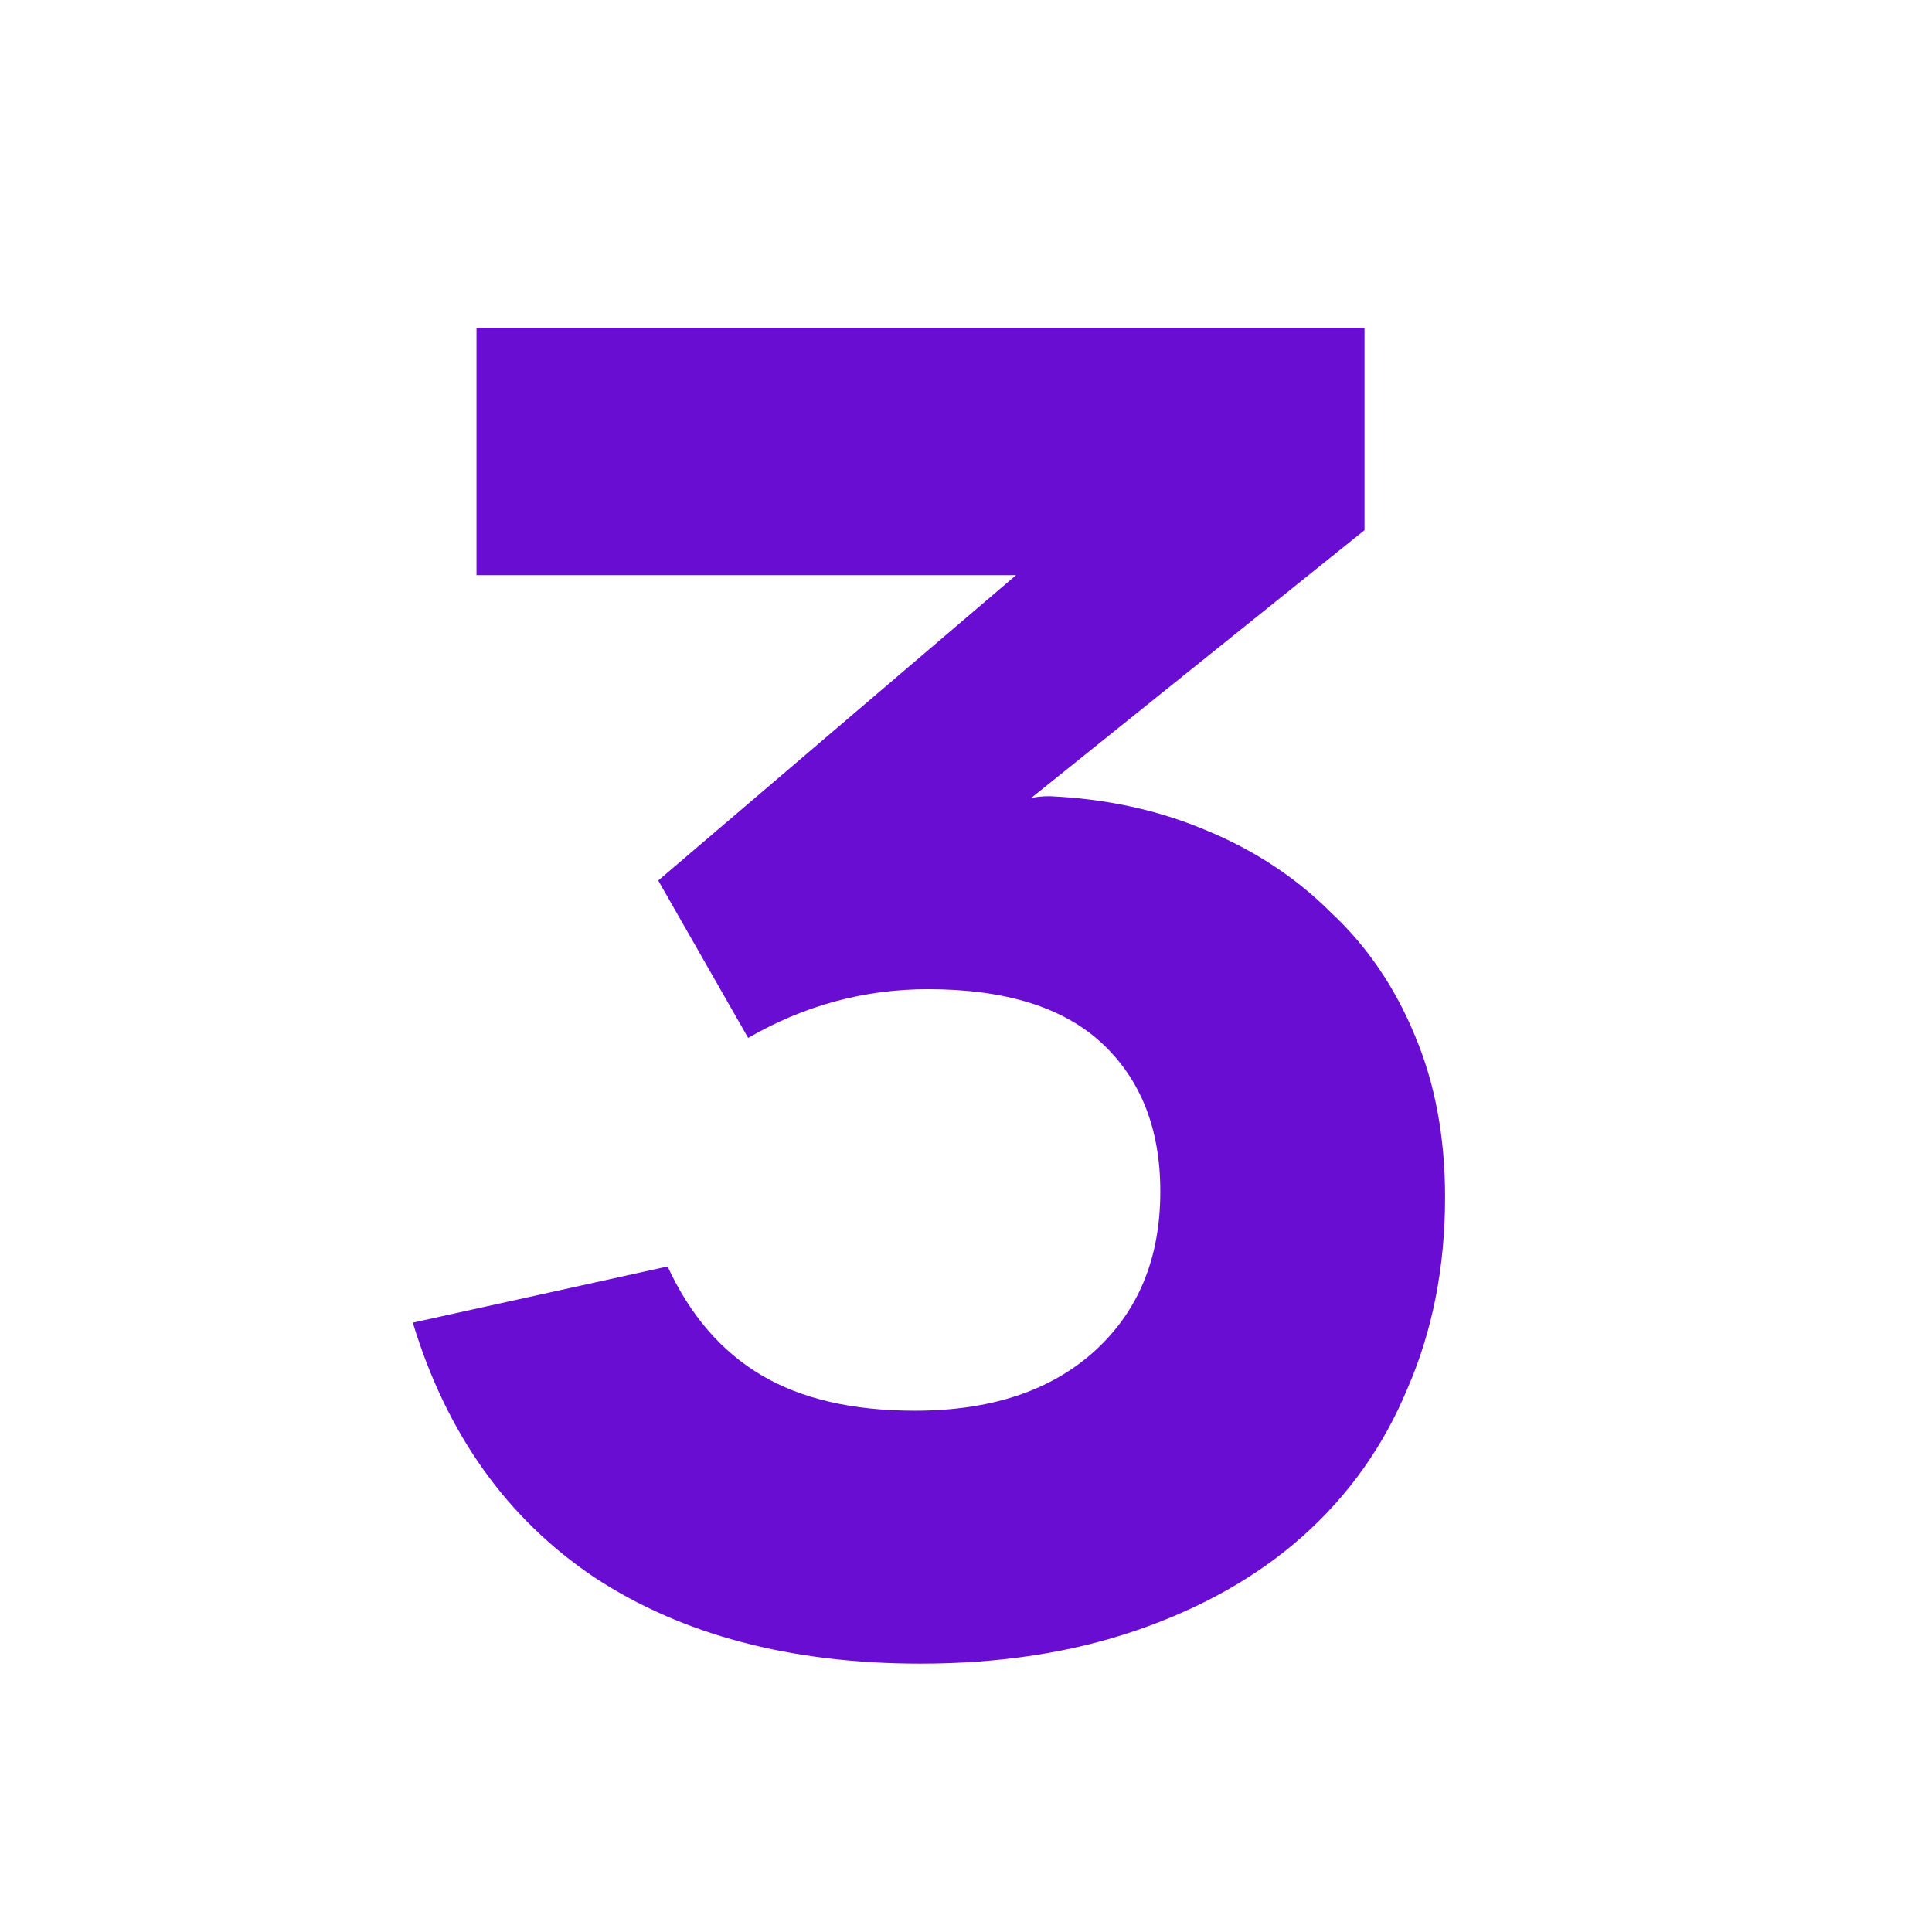 <svg width="33" height="33" viewBox="0 0 33 33" fill="none" xmlns="http://www.w3.org/2000/svg">
<path d="M15.723 28.416C13.504 28.416 11.648 27.925 10.155 26.944C8.661 25.941 7.627 24.491 7.051 22.592L11.403 21.632C11.787 22.464 12.32 23.083 13.003 23.488C13.685 23.893 14.56 24.096 15.627 24.096C16.907 24.096 17.92 23.765 18.667 23.104C19.435 22.421 19.819 21.504 19.819 20.352C19.819 19.285 19.488 18.443 18.827 17.824C18.165 17.205 17.173 16.896 15.851 16.896C14.763 16.896 13.739 17.173 12.779 17.728L11.243 15.04L17.355 9.824H8.139V5.6H23.307V9.056L17.611 13.632C17.696 13.611 17.803 13.6 17.931 13.6C18.891 13.643 19.776 13.835 20.587 14.176C21.419 14.517 22.133 14.987 22.731 15.584C23.349 16.16 23.829 16.864 24.171 17.696C24.512 18.507 24.683 19.424 24.683 20.448C24.683 21.643 24.469 22.731 24.043 23.712C23.637 24.693 23.04 25.536 22.251 26.24C21.483 26.923 20.544 27.456 19.435 27.84C18.325 28.224 17.088 28.416 15.723 28.416Z" fill="#690DD3"/>
</svg>